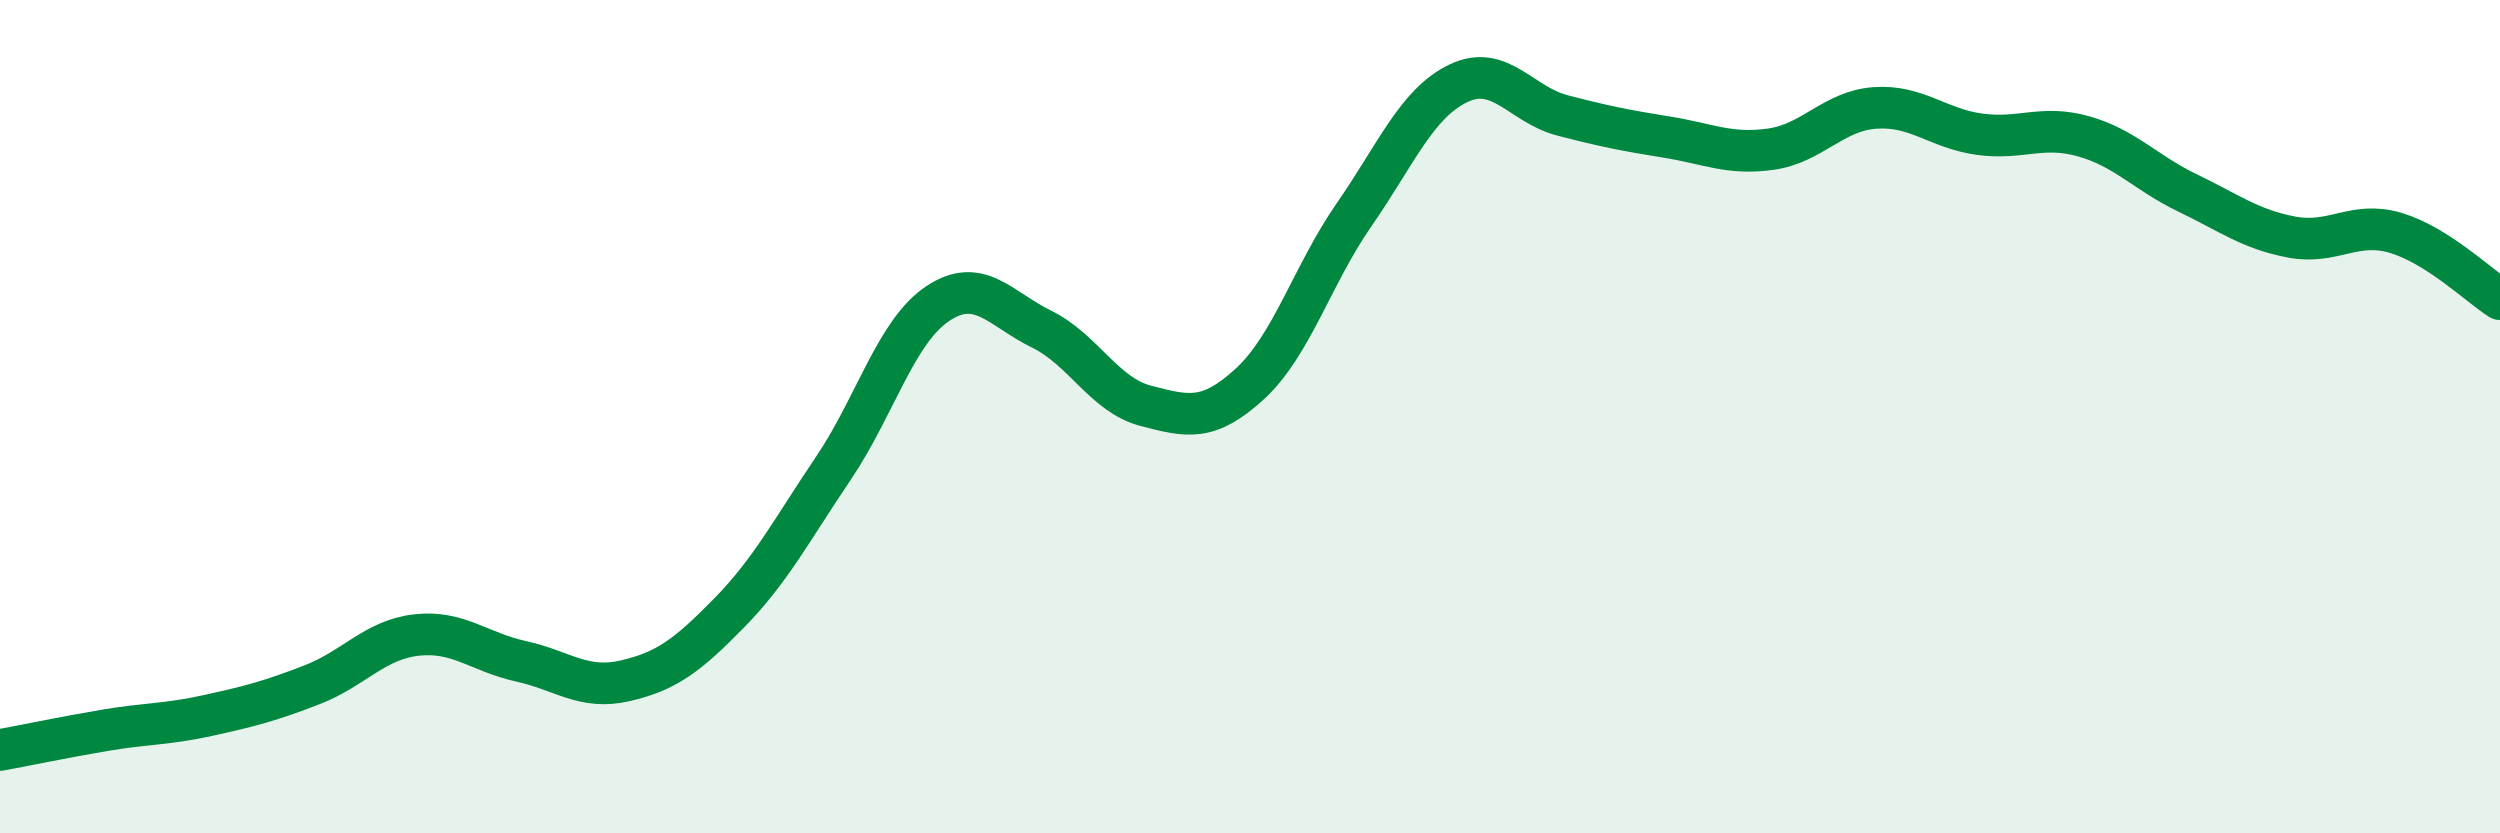 
    <svg width="60" height="20" viewBox="0 0 60 20" xmlns="http://www.w3.org/2000/svg">
      <path
        d="M 0,18 C 0.5,17.91 1.5,17.7 2.5,17.53 C 3.5,17.36 4,17.39 5,17.17 C 6,16.95 6.5,16.82 7.5,16.43 C 8.5,16.04 9,15.35 10,15.24 C 11,15.13 11.5,15.65 12.5,15.87 C 13.5,16.09 14,16.57 15,16.34 C 16,16.11 16.5,15.73 17.5,14.71 C 18.5,13.69 19,12.72 20,11.24 C 21,9.76 21.5,7.96 22.5,7.29 C 23.5,6.62 24,7.41 25,7.9 C 26,8.39 26.5,9.48 27.5,9.74 C 28.5,10 29,10.13 30,9.21 C 31,8.29 31.5,6.59 32.5,5.15 C 33.5,3.71 34,2.48 35,2 C 36,1.52 36.5,2.51 37.5,2.77 C 38.5,3.03 39,3.13 40,3.29 C 41,3.45 41.5,3.72 42.5,3.58 C 43.5,3.44 44,2.66 45,2.59 C 46,2.52 46.5,3.08 47.5,3.22 C 48.5,3.36 49,2.99 50,3.27 C 51,3.55 51.5,4.15 52.5,4.63 C 53.5,5.11 54,5.5 55,5.69 C 56,5.88 56.5,5.29 57.5,5.59 C 58.5,5.89 59.5,6.86 60,7.18L60 20L0 20Z"
        fill="#008740"
        opacity="0.1"
        stroke-linecap="round"
        stroke-linejoin="round"
      />
      <path
        d="M 0,18 C 0.5,17.91 1.5,17.7 2.5,17.53 C 3.5,17.36 4,17.39 5,17.17 C 6,16.95 6.5,16.82 7.5,16.43 C 8.5,16.04 9,15.35 10,15.24 C 11,15.13 11.5,15.65 12.5,15.87 C 13.5,16.09 14,16.57 15,16.34 C 16,16.11 16.5,15.73 17.5,14.71 C 18.5,13.69 19,12.72 20,11.24 C 21,9.76 21.5,7.96 22.5,7.29 C 23.5,6.62 24,7.41 25,7.9 C 26,8.39 26.5,9.48 27.5,9.74 C 28.5,10 29,10.13 30,9.21 C 31,8.29 31.5,6.59 32.5,5.15 C 33.5,3.71 34,2.48 35,2 C 36,1.52 36.5,2.51 37.5,2.77 C 38.5,3.03 39,3.13 40,3.29 C 41,3.45 41.5,3.72 42.5,3.58 C 43.5,3.44 44,2.66 45,2.59 C 46,2.52 46.5,3.08 47.5,3.22 C 48.5,3.36 49,2.99 50,3.27 C 51,3.55 51.5,4.15 52.5,4.63 C 53.5,5.11 54,5.5 55,5.69 C 56,5.88 56.5,5.29 57.5,5.59 C 58.5,5.89 59.5,6.86 60,7.18"
        stroke="#008740"
        stroke-width="1"
        fill="none"
        stroke-linecap="round"
        stroke-linejoin="round"
      />
    </svg>
  